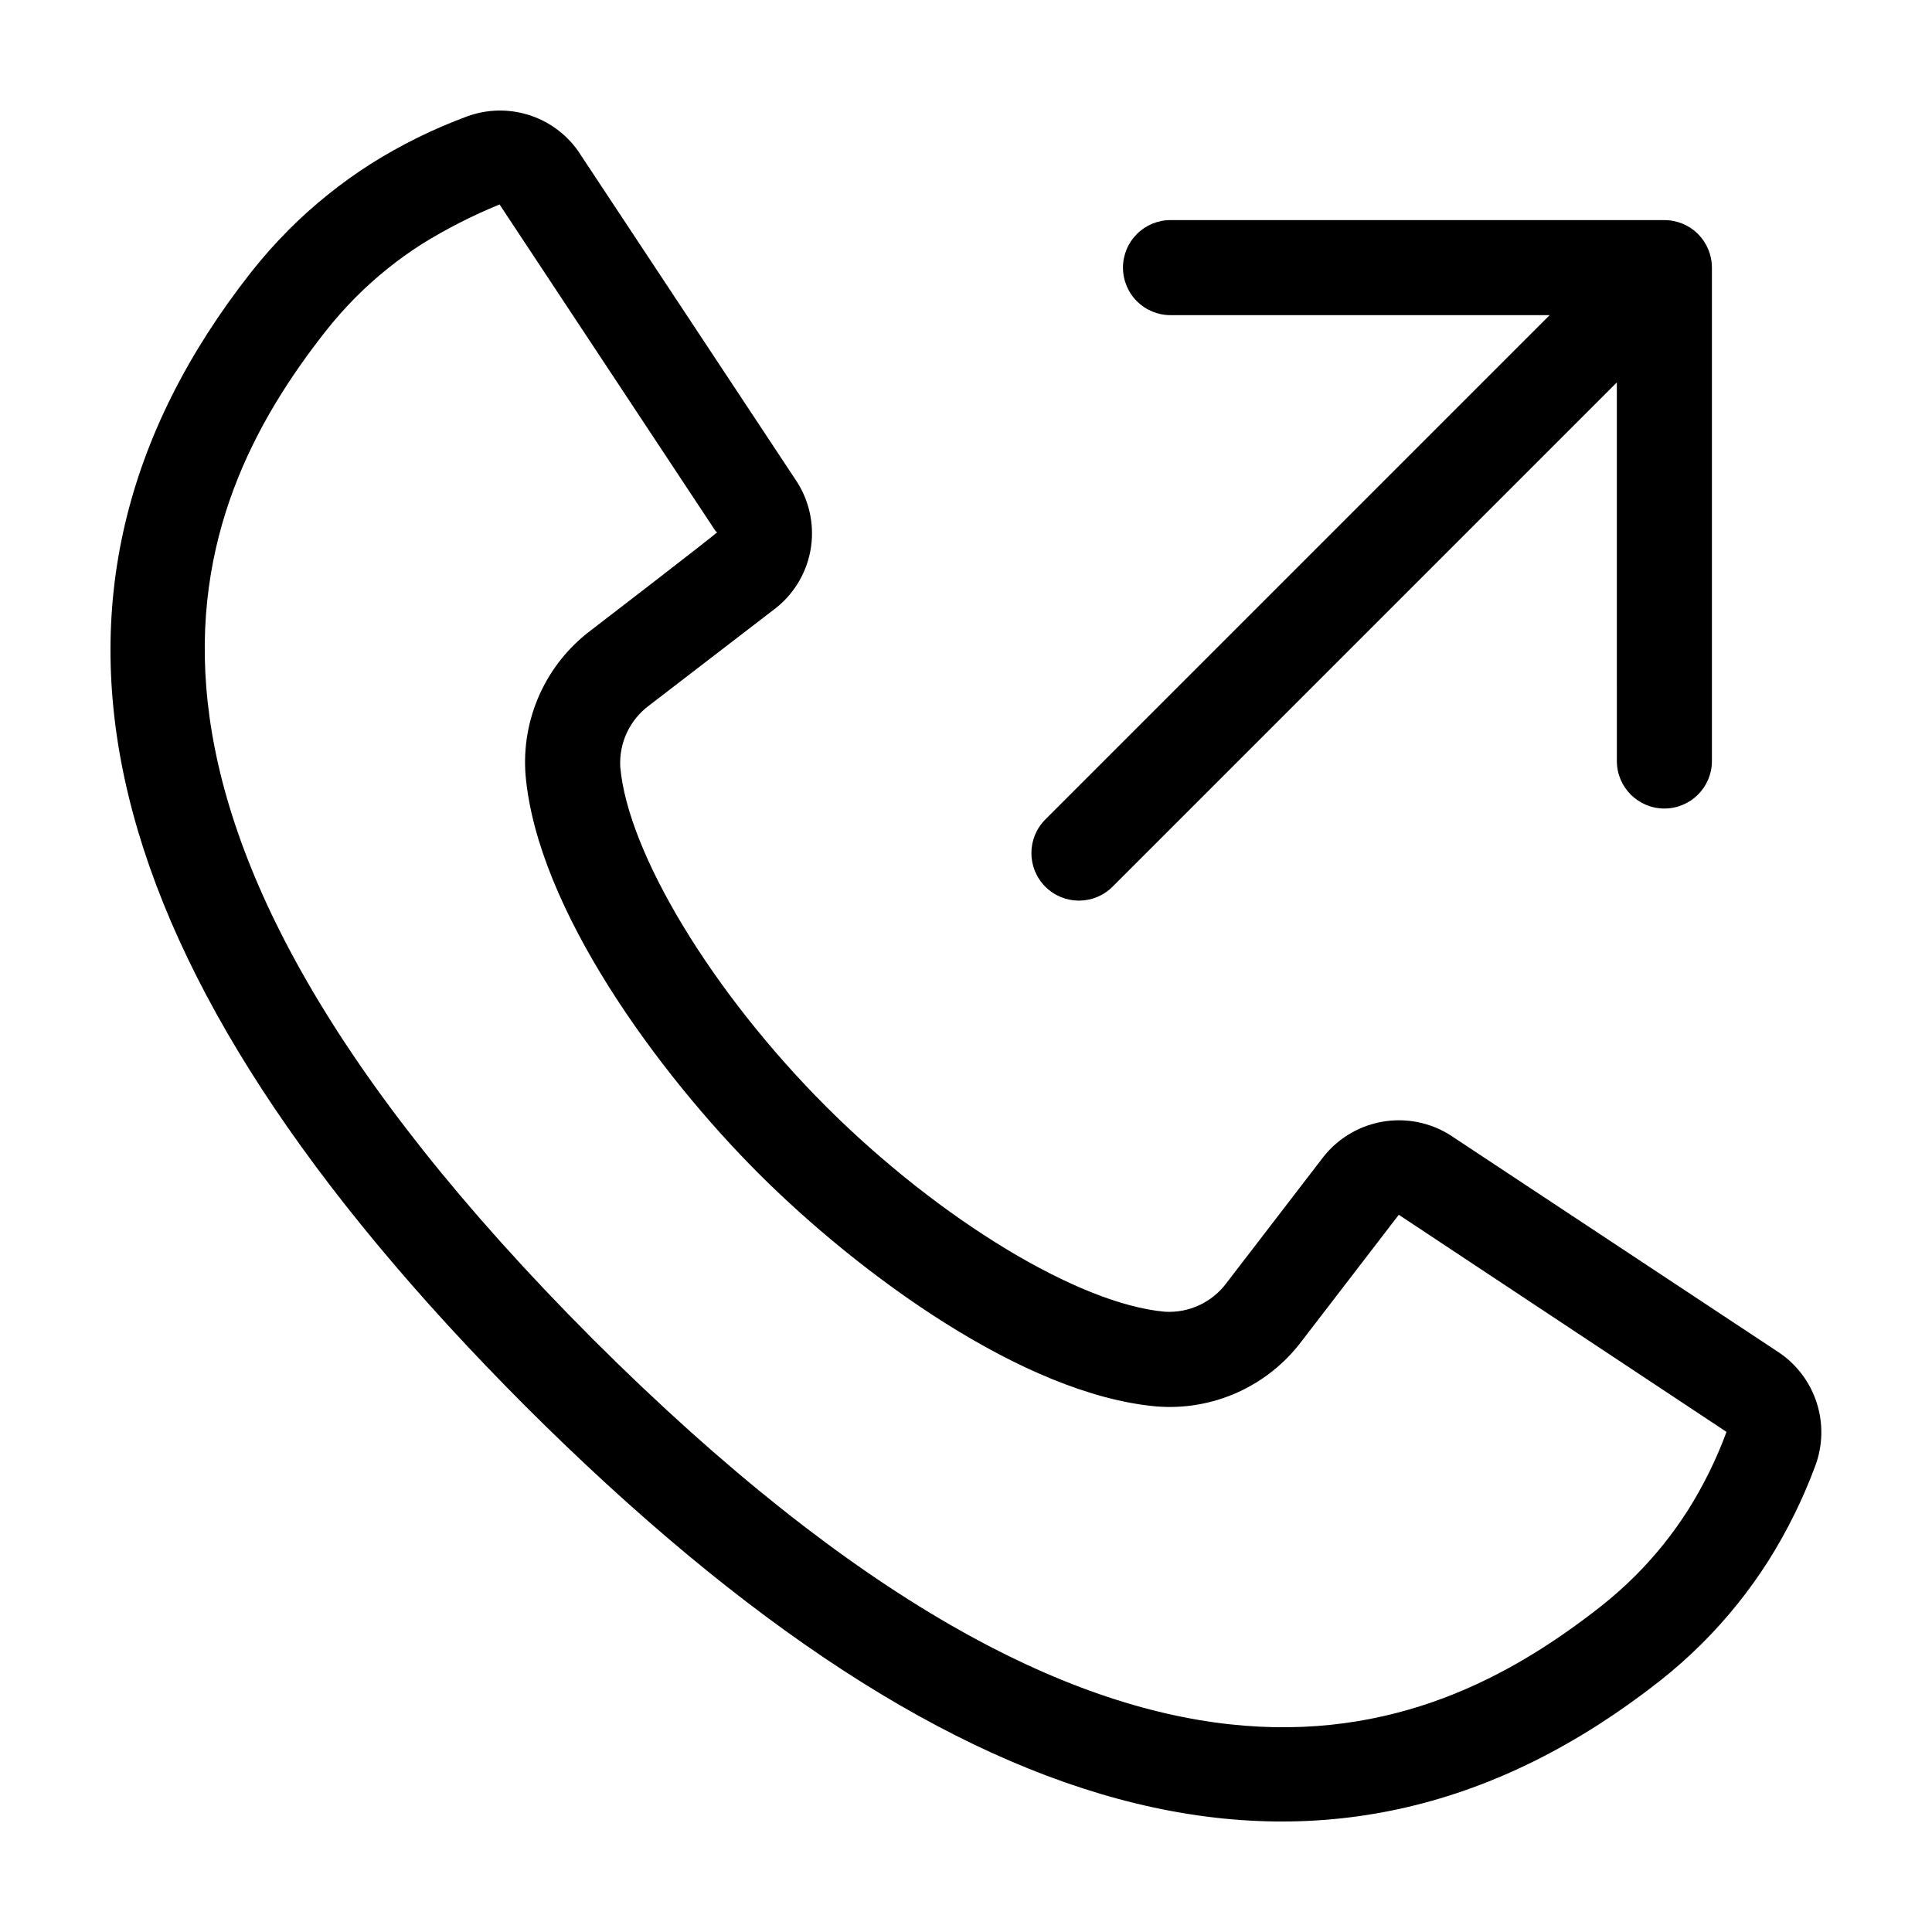 <?xml version="1.0" encoding="UTF-8"?>
<!-- Uploaded to: ICON Repo, www.iconrepo.com, Generator: ICON Repo Mixer Tools -->
<svg fill="#000000" width="800px" height="800px" version="1.1" viewBox="144 144 512 512" xmlns="http://www.w3.org/2000/svg">
 <g>
  <path d="m615.72 502.61-86.23-57.016c-5.309-3.769-11.855-5.363-18.301-4.461-6.449 0.906-12.305 4.238-16.371 9.32l-25.762 33.527c-3.805 5.144-9.949 8.02-16.336 7.644-22.855-2.019-59.816-24.418-89.875-54.453-30.047-30.07-52.441-67.031-54.465-89.887-0.371-6.387 2.504-12.527 7.644-16.328l33.828-26c4.945-4.023 8.191-9.77 9.086-16.082 0.895-6.312-0.625-12.73-4.258-17.969l-57.555-87.008c-3.227-4.512-7.844-7.84-13.141-9.473-5.301-1.637-10.988-1.488-16.195 0.422-8.918 3.289-17.465 7.5-25.504 12.566-7.875 5.019-15.176 10.887-21.777 17.488-3.551 3.57-6.894 7.344-10.016 11.297-67.297 85.676-43.484 183.97 72.816 300.52 116.52 116.28 214.82 140.09 300.53 72.77h0.004c3.941-3.113 7.699-6.449 11.258-9.992 6.609-6.602 12.473-13.906 17.492-21.785 5.07-8.035 9.281-16.582 12.57-25.496 1.906-5.285 2.012-11.051 0.305-16.406-1.707-5.352-5.137-9.992-9.75-13.199zm-24.371 41.566-0.004 0.004c-4.023 6.32-8.73 12.184-14.035 17.48-2.867 2.852-5.891 5.535-9.062 8.039-47.125 37.012-126.09 69.945-267.12-70.797-140.77-141.06-107.84-220.02-70.844-267.11 2.512-3.18 5.199-6.219 8.059-9.094 5.289-5.289 11.141-9.992 17.449-14.02 6.562-4.066 13.449-7.574 20.598-10.492l57.281 86.617 0.402 0.219c0.141 0.195-33.391 25.957-33.391 25.957-12.031 8.996-18.602 23.543-17.395 38.52 3.133 35.383 35.215 78.934 61.746 105.48 26.543 26.527 70.086 58.609 105.47 61.742 14.977 1.203 29.523-5.363 38.527-17.395l25.664-33.395 86.848 57.535c-2.668 7.238-6.082 14.18-10.195 20.711z"/>
  <path d="m438.83 378.99 133.65-133.65 0.004 100.4c0.035 6.93 5.664 12.527 12.594 12.527s12.559-5.598 12.598-12.527v-130.82h-0.004c0-3.34-1.324-6.543-3.688-8.906-2.359-2.359-5.562-3.688-8.902-3.684h-130.82v-0.004c-3.352-0.016-6.574 1.301-8.949 3.668-2.379 2.363-3.715 5.578-3.715 8.93 0 3.352 1.336 6.562 3.715 8.93 2.375 2.363 5.598 3.68 8.949 3.664l100.41 0.004-133.65 133.65c-4.922 4.918-4.922 12.895 0 17.812 4.918 4.922 12.895 4.922 17.812 0z"/>
 </g>
</svg>
